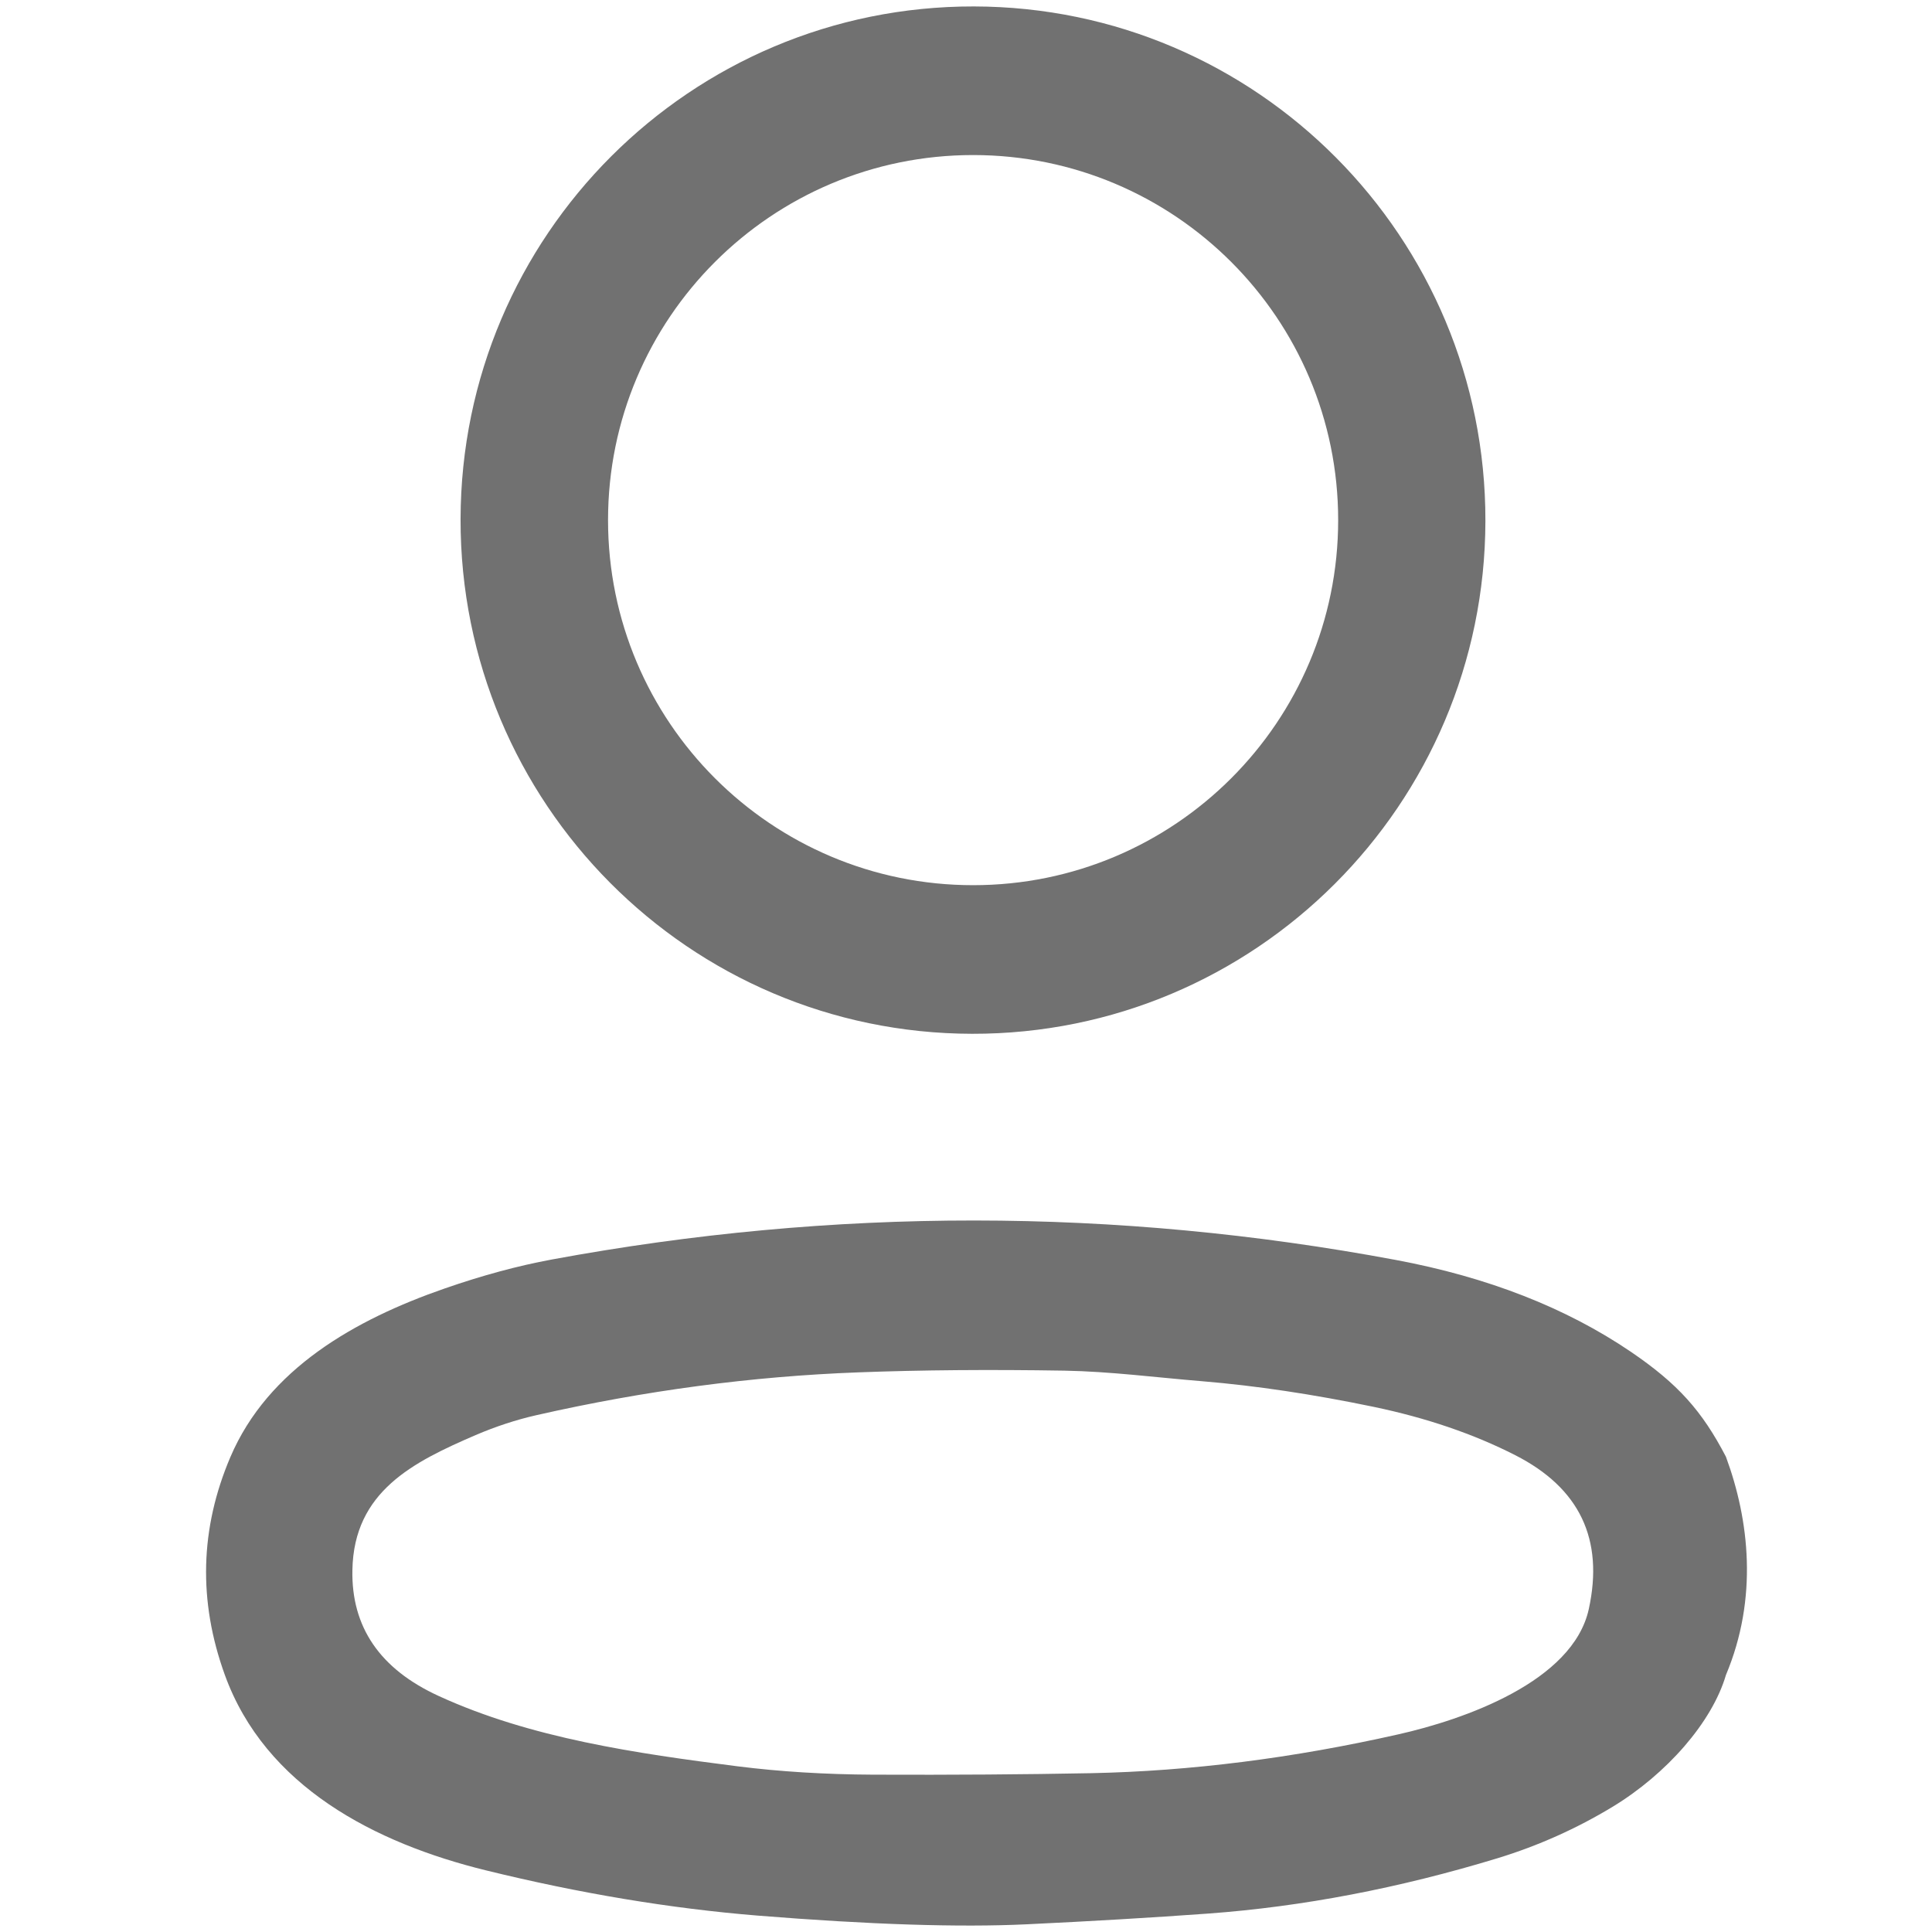 <svg viewBox="0 0 300 300" xmlns="http://www.w3.org/2000/svg">
  <path fill="#717171" d="M 150.947 160.527 C 107.002 160.45 71.441 124.677 71.517 80.625 C 71.595 36.573 107.28 0.924 151.225 1 C 195.169 1.076 230.731 36.85 230.653 80.902 C 230.577 124.953 194.89 160.603 150.947 160.527 Z M 207.79 80.763 C 207.79 49.456 182.411 24.076 151.103 24.076 C 119.795 24.076 94.416 49.456 94.416 80.763 C 94.416 112.071 119.795 137.451 151.103 137.451 C 182.411 137.451 207.79 112.071 207.79 80.763 Z"></path>
  <path fill="#717171" d="M 75.472 290.432 C 58.25 286.211 41.187 277.431 34.908 260.067 C 30.757 248.596 31.048 237.323 35.777 226.242 C 41.612 212.567 55.128 204.905 69.034 200.08 C 74.887 198.046 80.439 196.545 85.689 195.575 C 129.489 187.475 173.175 187.499 216.748 195.646 C 230.985 198.307 243.14 203.055 253.215 209.889 C 260.576 214.891 264.304 219.105 268 226.2 C 271.629 236.033 273.022 248.151 268 260.1 C 265.856 267.413 258.82 275.445 250.412 280.553 C 244.808 283.946 238.86 286.607 232.569 288.535 C 217.269 293.194 202.287 296.06 187.623 297.137 C 178.79 297.776 169.385 298.331 159.404 298.804 C 148.975 299.301 135.069 298.852 117.686 297.456 C 104.135 296.357 90.065 294.015 75.472 290.432 Z M 246.705 249.868 C 249.082 239.013 245.276 231.044 235.283 225.959 C 228.839 222.672 221.514 220.171 213.307 218.456 C 203.848 216.492 194.991 215.169 186.737 214.483 C 179.571 213.897 172.387 212.957 165.257 212.833 C 153.693 212.643 143.033 212.732 133.277 213.099 C 116.746 213.715 100.081 215.932 83.277 219.751 C 80.155 220.46 77.016 221.489 73.858 222.837 C 64.156 227.023 54.951 231.581 54.72 243.784 C 54.543 252.653 59.007 259.175 68.112 263.348 C 82.354 269.893 98.797 272.27 114.547 274.274 C 121.122 275.102 128.128 275.533 135.565 275.569 C 147.923 275.617 159.216 275.539 169.443 275.338 C 184.864 275.019 200.761 273.009 217.138 269.308 C 227.301 267.02 244.222 261.149 246.705 249.868 Z"></path>
</svg>